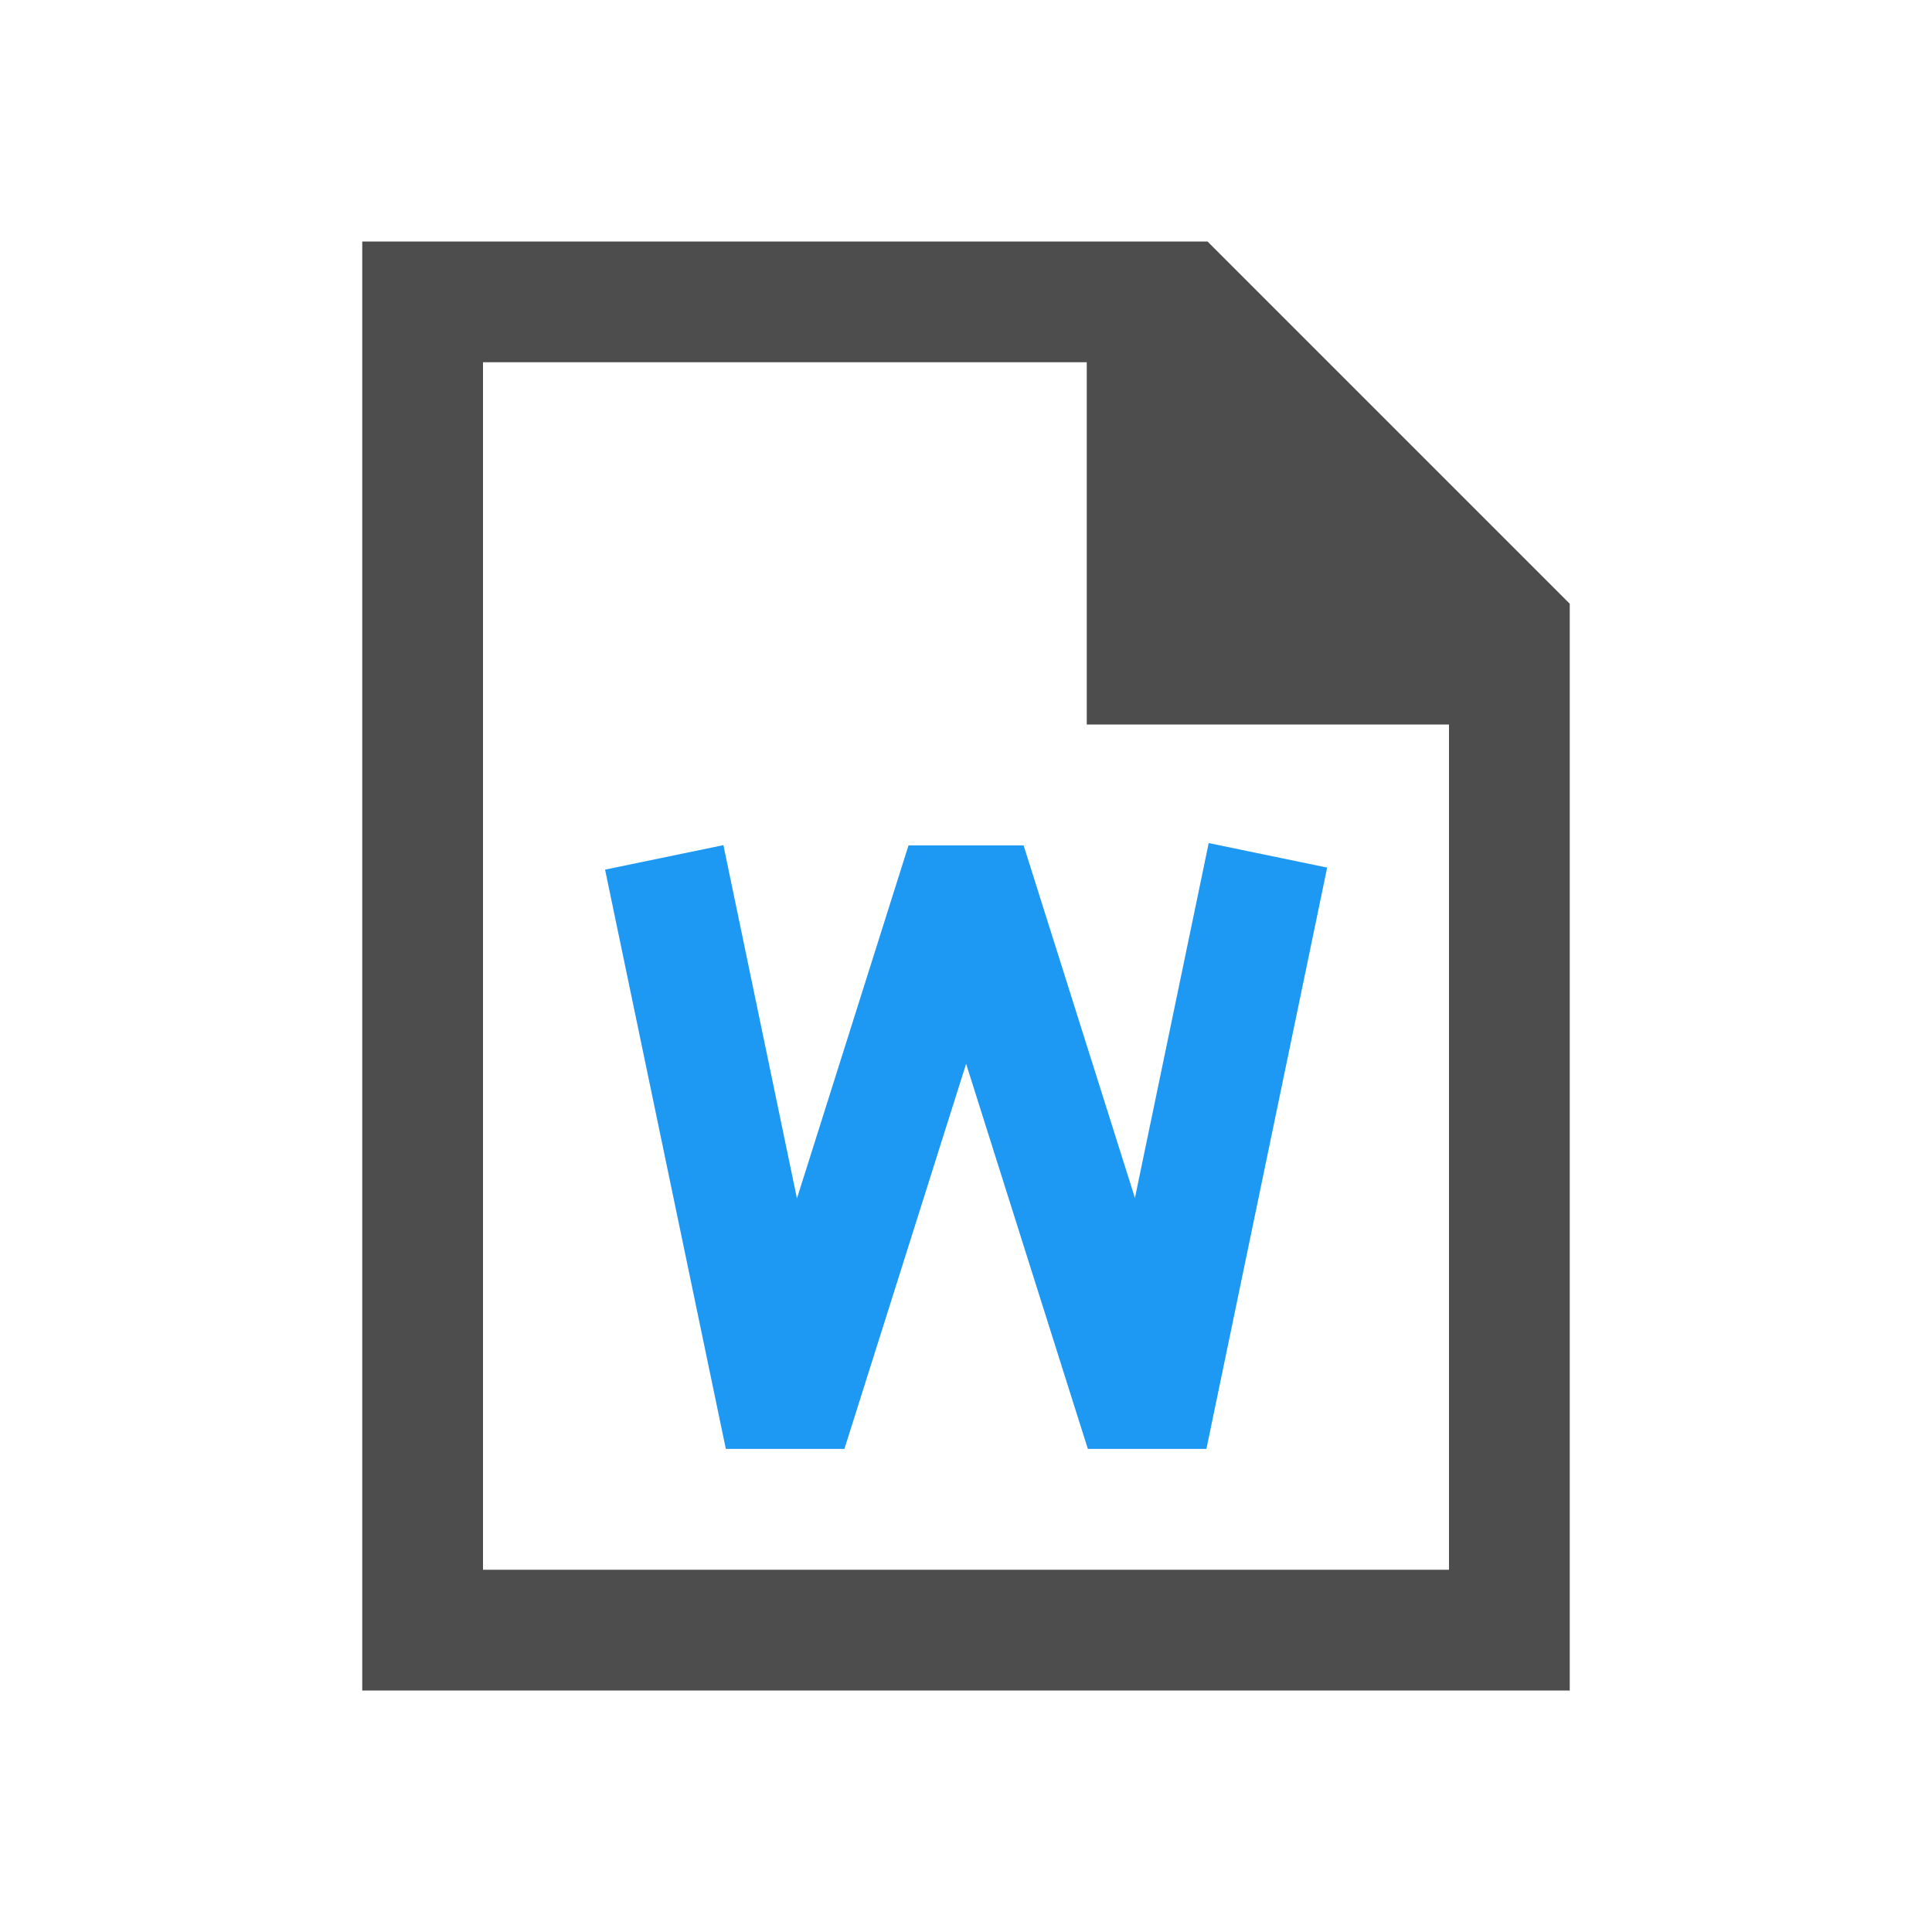 <svg viewBox="0 0 16 16" xmlns="http://www.w3.org/2000/svg">




     /&amp;gt;
 <path d="m3 2v12h10v-9l-3-3zm1 1h5v3h3v7h-8z" fill="#4d4d4d"/><path d="m10.01 6.982-.611 2.939-.922-2.92h-.953l-.924 2.924-.609-2.926-.98.203 1 4.797h.982l1.008-3.189 1.008 3.189h.982l1-4.814z" fill="#1d99f3" fill-rule="evenodd"/></svg>